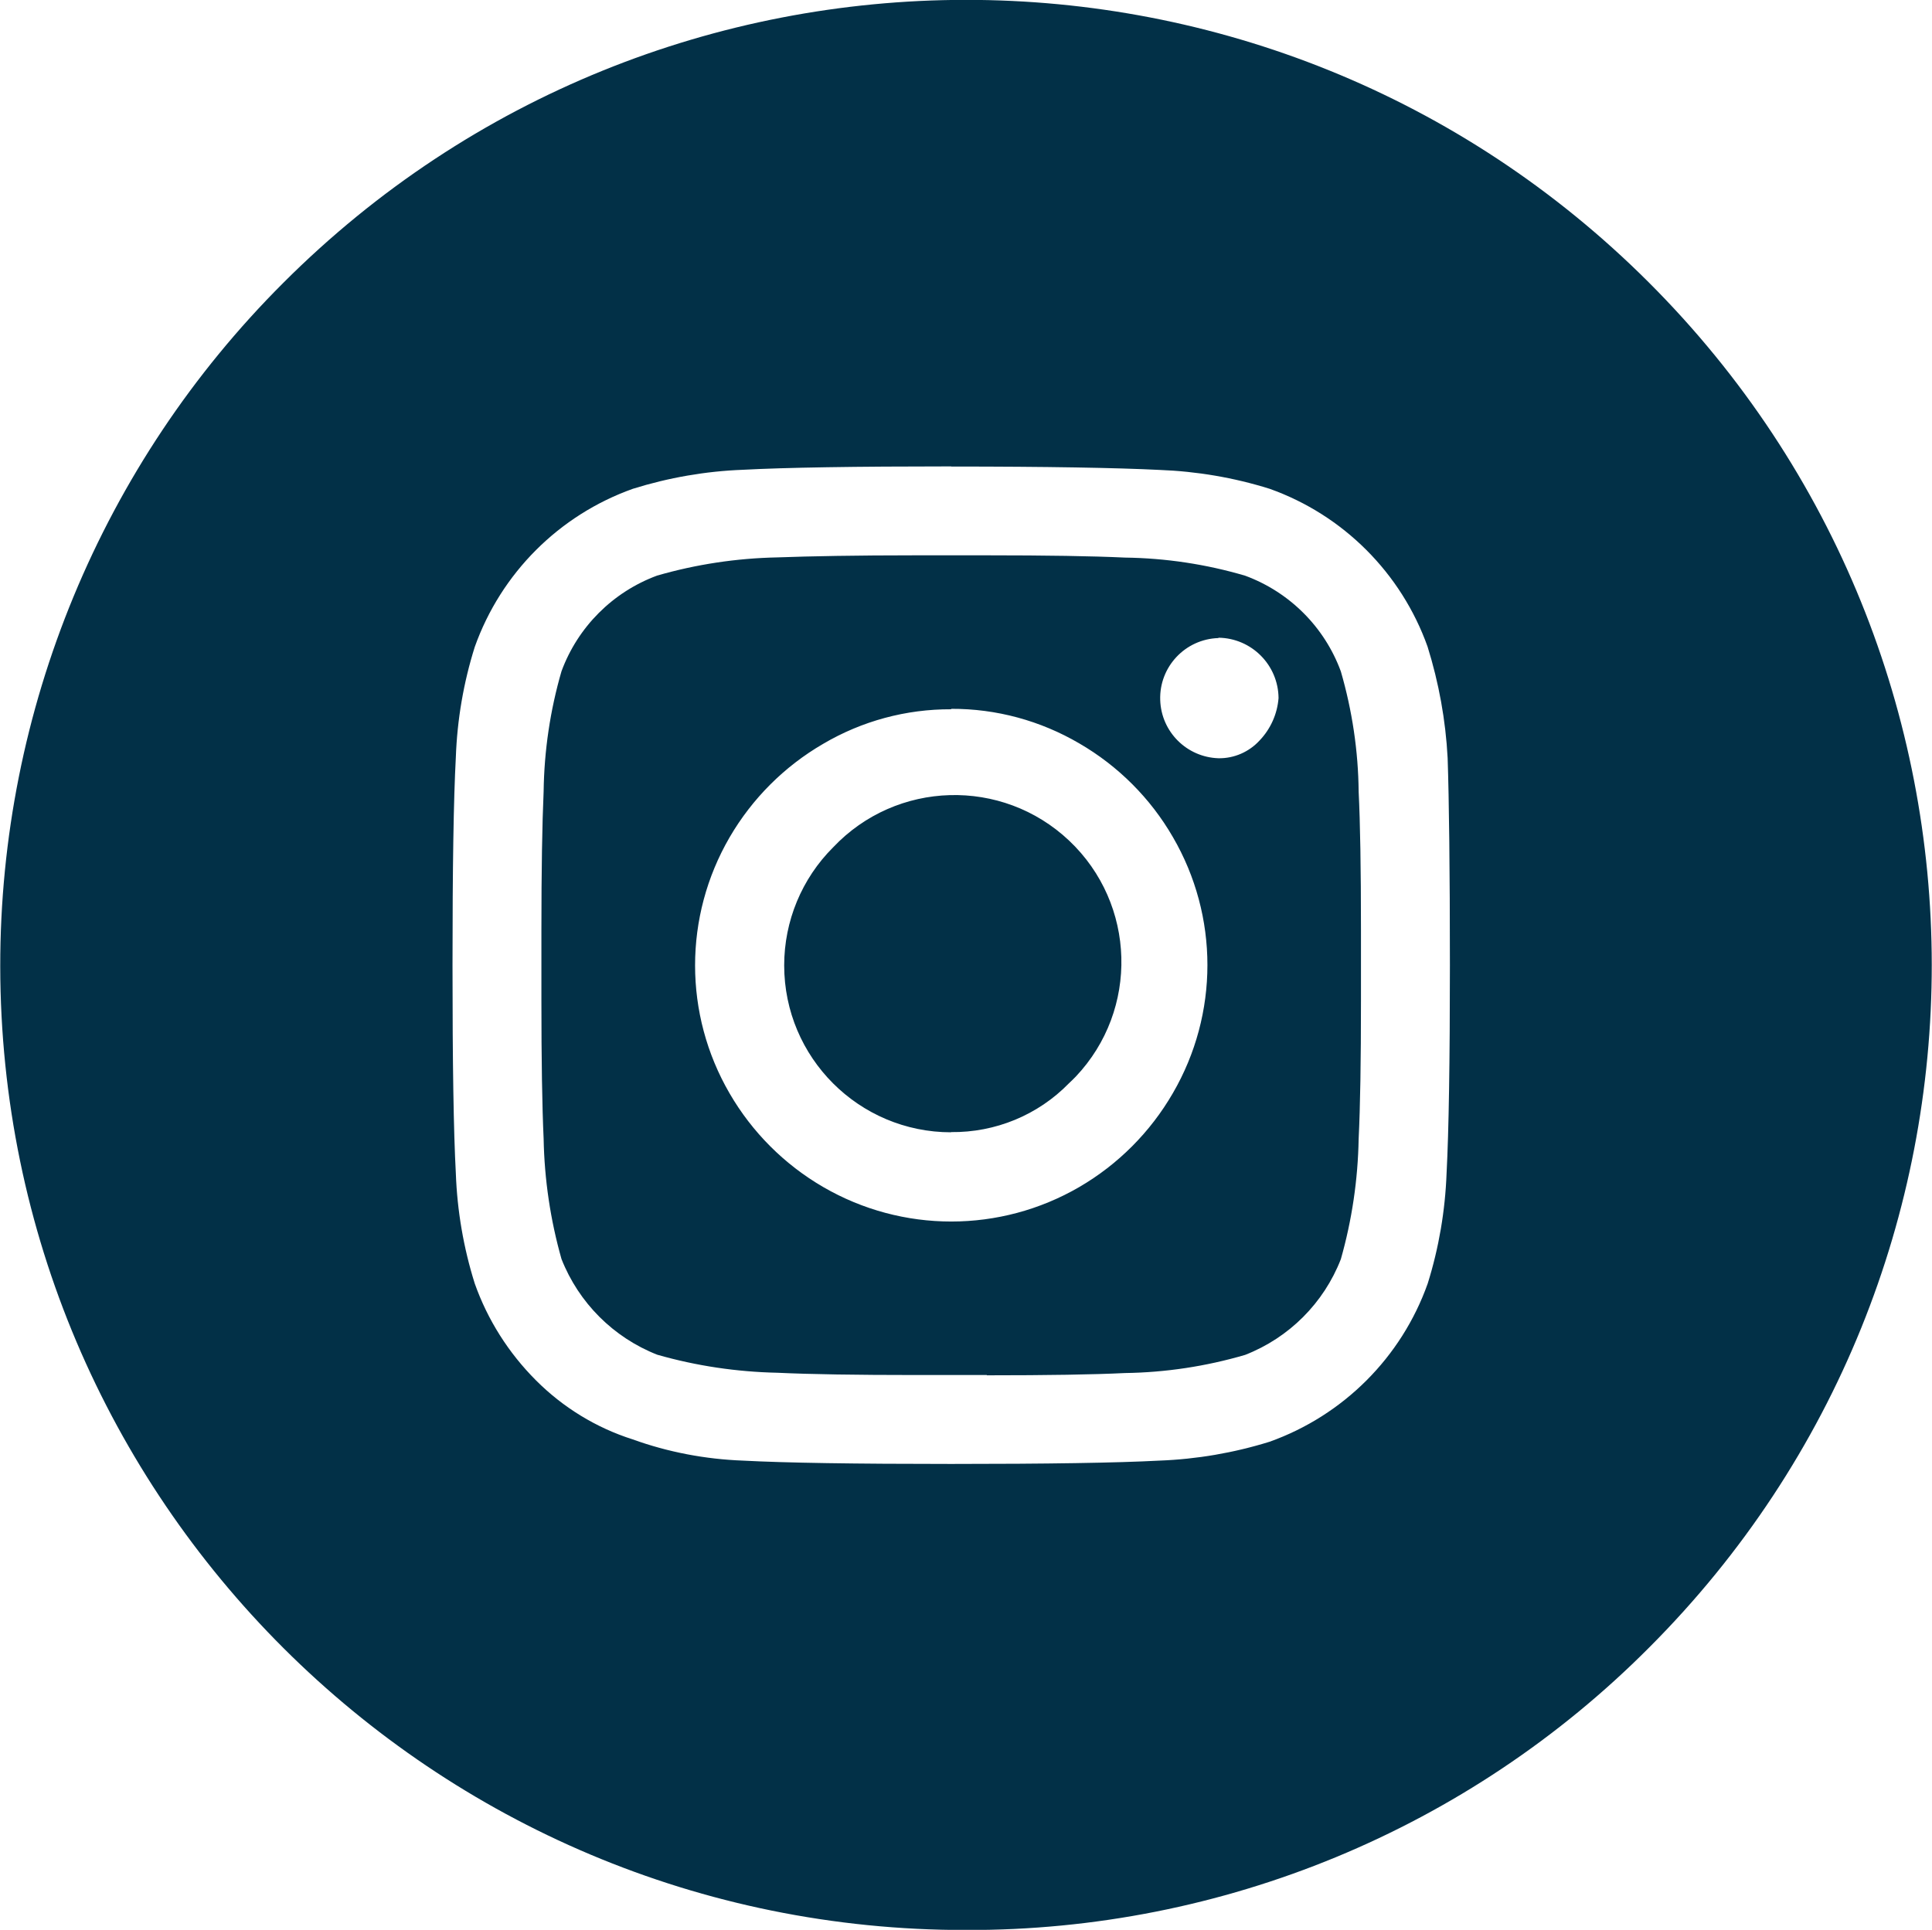 <?xml version="1.0" encoding="utf-8"?>
<!-- Generator: Adobe Illustrator 16.0.0, SVG Export Plug-In . SVG Version: 6.00 Build 0)  -->
<!DOCTYPE svg PUBLIC "-//W3C//DTD SVG 1.0//EN" "http://www.w3.org/TR/2001/REC-SVG-20010904/DTD/svg10.dtd">
<svg version="1.0" id="Layer_1" xmlns="http://www.w3.org/2000/svg" xmlns:xlink="http://www.w3.org/1999/xlink" x="0px" y="0px"
	 width="40.035px" height="40px" viewBox="0 0 40.035 40" enable-background="new 0 0 40.035 40" xml:space="preserve">
<path id="instagram" fill="#023047" d="M20.021,40.003C8.979,40.015,0.016,31.073,0.005,20.029C0,14.718,2.108,9.62,5.868,5.865
	c7.809-7.818,20.476-7.824,28.295-0.015c7.817,7.808,7.824,20.479,0.013,28.296C30.43,37.912,25.332,40.018,20.021,40.003
	 M19.71,9.667c-1.984,0-3.436,0.023-4.314,0.07c-0.774,0.029-1.542,0.163-2.281,0.394c-1.529,0.545-2.732,1.748-3.277,3.278
	c-0.233,0.741-0.364,1.508-0.392,2.284c-0.047,0.877-0.069,2.285-0.069,4.316c0,2.028,0.022,3.44,0.069,4.313
	c0.028,0.773,0.159,1.541,0.392,2.282c0.268,0.757,0.702,1.439,1.269,2.007c0.561,0.562,1.248,0.983,2.004,1.223
	c0.734,0.265,1.505,0.411,2.284,0.44c0.876,0.047,2.33,0.069,4.314,0.069c1.984,0,3.437-0.022,4.315-0.069
	c0.776-0.029,1.544-0.161,2.284-0.391c1.529-0.546,2.734-1.75,3.277-3.279c0.232-0.741,0.362-1.509,0.391-2.285
	c0.046-0.875,0.069-2.329,0.069-4.313c0-1.985-0.018-3.435-0.047-4.294c-0.041-0.783-0.182-1.559-0.416-2.309
	c-0.545-1.526-1.748-2.729-3.273-3.272c-0.741-0.232-1.508-0.362-2.283-0.391c-0.878-0.044-2.331-0.07-4.313-0.07L19.71,9.667z
	 M20.448,28.5h-1.477c-1.222,0-2.184-0.015-2.861-0.047c-0.843-0.018-1.681-0.142-2.491-0.374c-0.908-0.357-1.627-1.077-1.984-1.984
	c-0.23-0.812-0.354-1.649-0.37-2.493c-0.031-0.676-0.046-1.64-0.046-2.86v-1.476c0-1.224,0.016-2.187,0.046-2.86
	c0.011-0.843,0.135-1.682,0.37-2.492c0.338-0.918,1.062-1.644,1.982-1.984c0.811-0.234,1.647-0.36,2.491-0.377
	c0.678-0.025,1.642-0.043,2.864-0.043h1.477c1.226,0,2.187,0.015,2.862,0.047c0.844,0.011,1.681,0.137,2.49,0.375
	c0.92,0.339,1.646,1.064,1.984,1.984c0.235,0.81,0.361,1.649,0.369,2.493c0.032,0.645,0.048,1.581,0.048,2.859v1.478
	c0,1.253-0.015,2.188-0.048,2.86c-0.015,0.844-0.139,1.684-0.369,2.493c-0.354,0.91-1.074,1.629-1.984,1.984
	c-0.81,0.237-1.646,0.364-2.49,0.376c-0.647,0.032-1.607,0.047-2.862,0.047V28.5z M19.71,14.701
	c-0.933-0.004-1.849,0.243-2.653,0.717c-0.802,0.466-1.47,1.133-1.938,1.937c-0.954,1.642-0.954,3.668,0,5.308
	c0.467,0.805,1.135,1.473,1.939,1.94c1.641,0.954,3.667,0.954,5.308,0c0.806-0.47,1.473-1.141,1.938-1.945
	c0.955-1.642,0.955-3.67,0-5.309c-0.465-0.805-1.134-1.473-1.938-1.94c-0.806-0.472-1.721-0.721-2.654-0.717L19.71,14.701z
	 M25.248,13.225c-0.688,0.021-1.229,0.597-1.206,1.285c0.021,0.657,0.548,1.184,1.206,1.206c0.325,0.006,0.636-0.131,0.854-0.369
	c0.228-0.239,0.366-0.549,0.392-0.877c-0.005-0.686-0.558-1.243-1.245-1.252V13.225z M19.71,23.469c-1.91,0-3.46-1.549-3.46-3.46
	c0-0.917,0.364-1.798,1.015-2.447c1.312-1.387,3.5-1.451,4.89-0.138c1.388,1.313,1.45,3.503,0.138,4.89
	c-0.047,0.047-0.094,0.096-0.143,0.14c-0.641,0.658-1.525,1.022-2.445,1.011L19.71,23.469z"/>
</svg>
